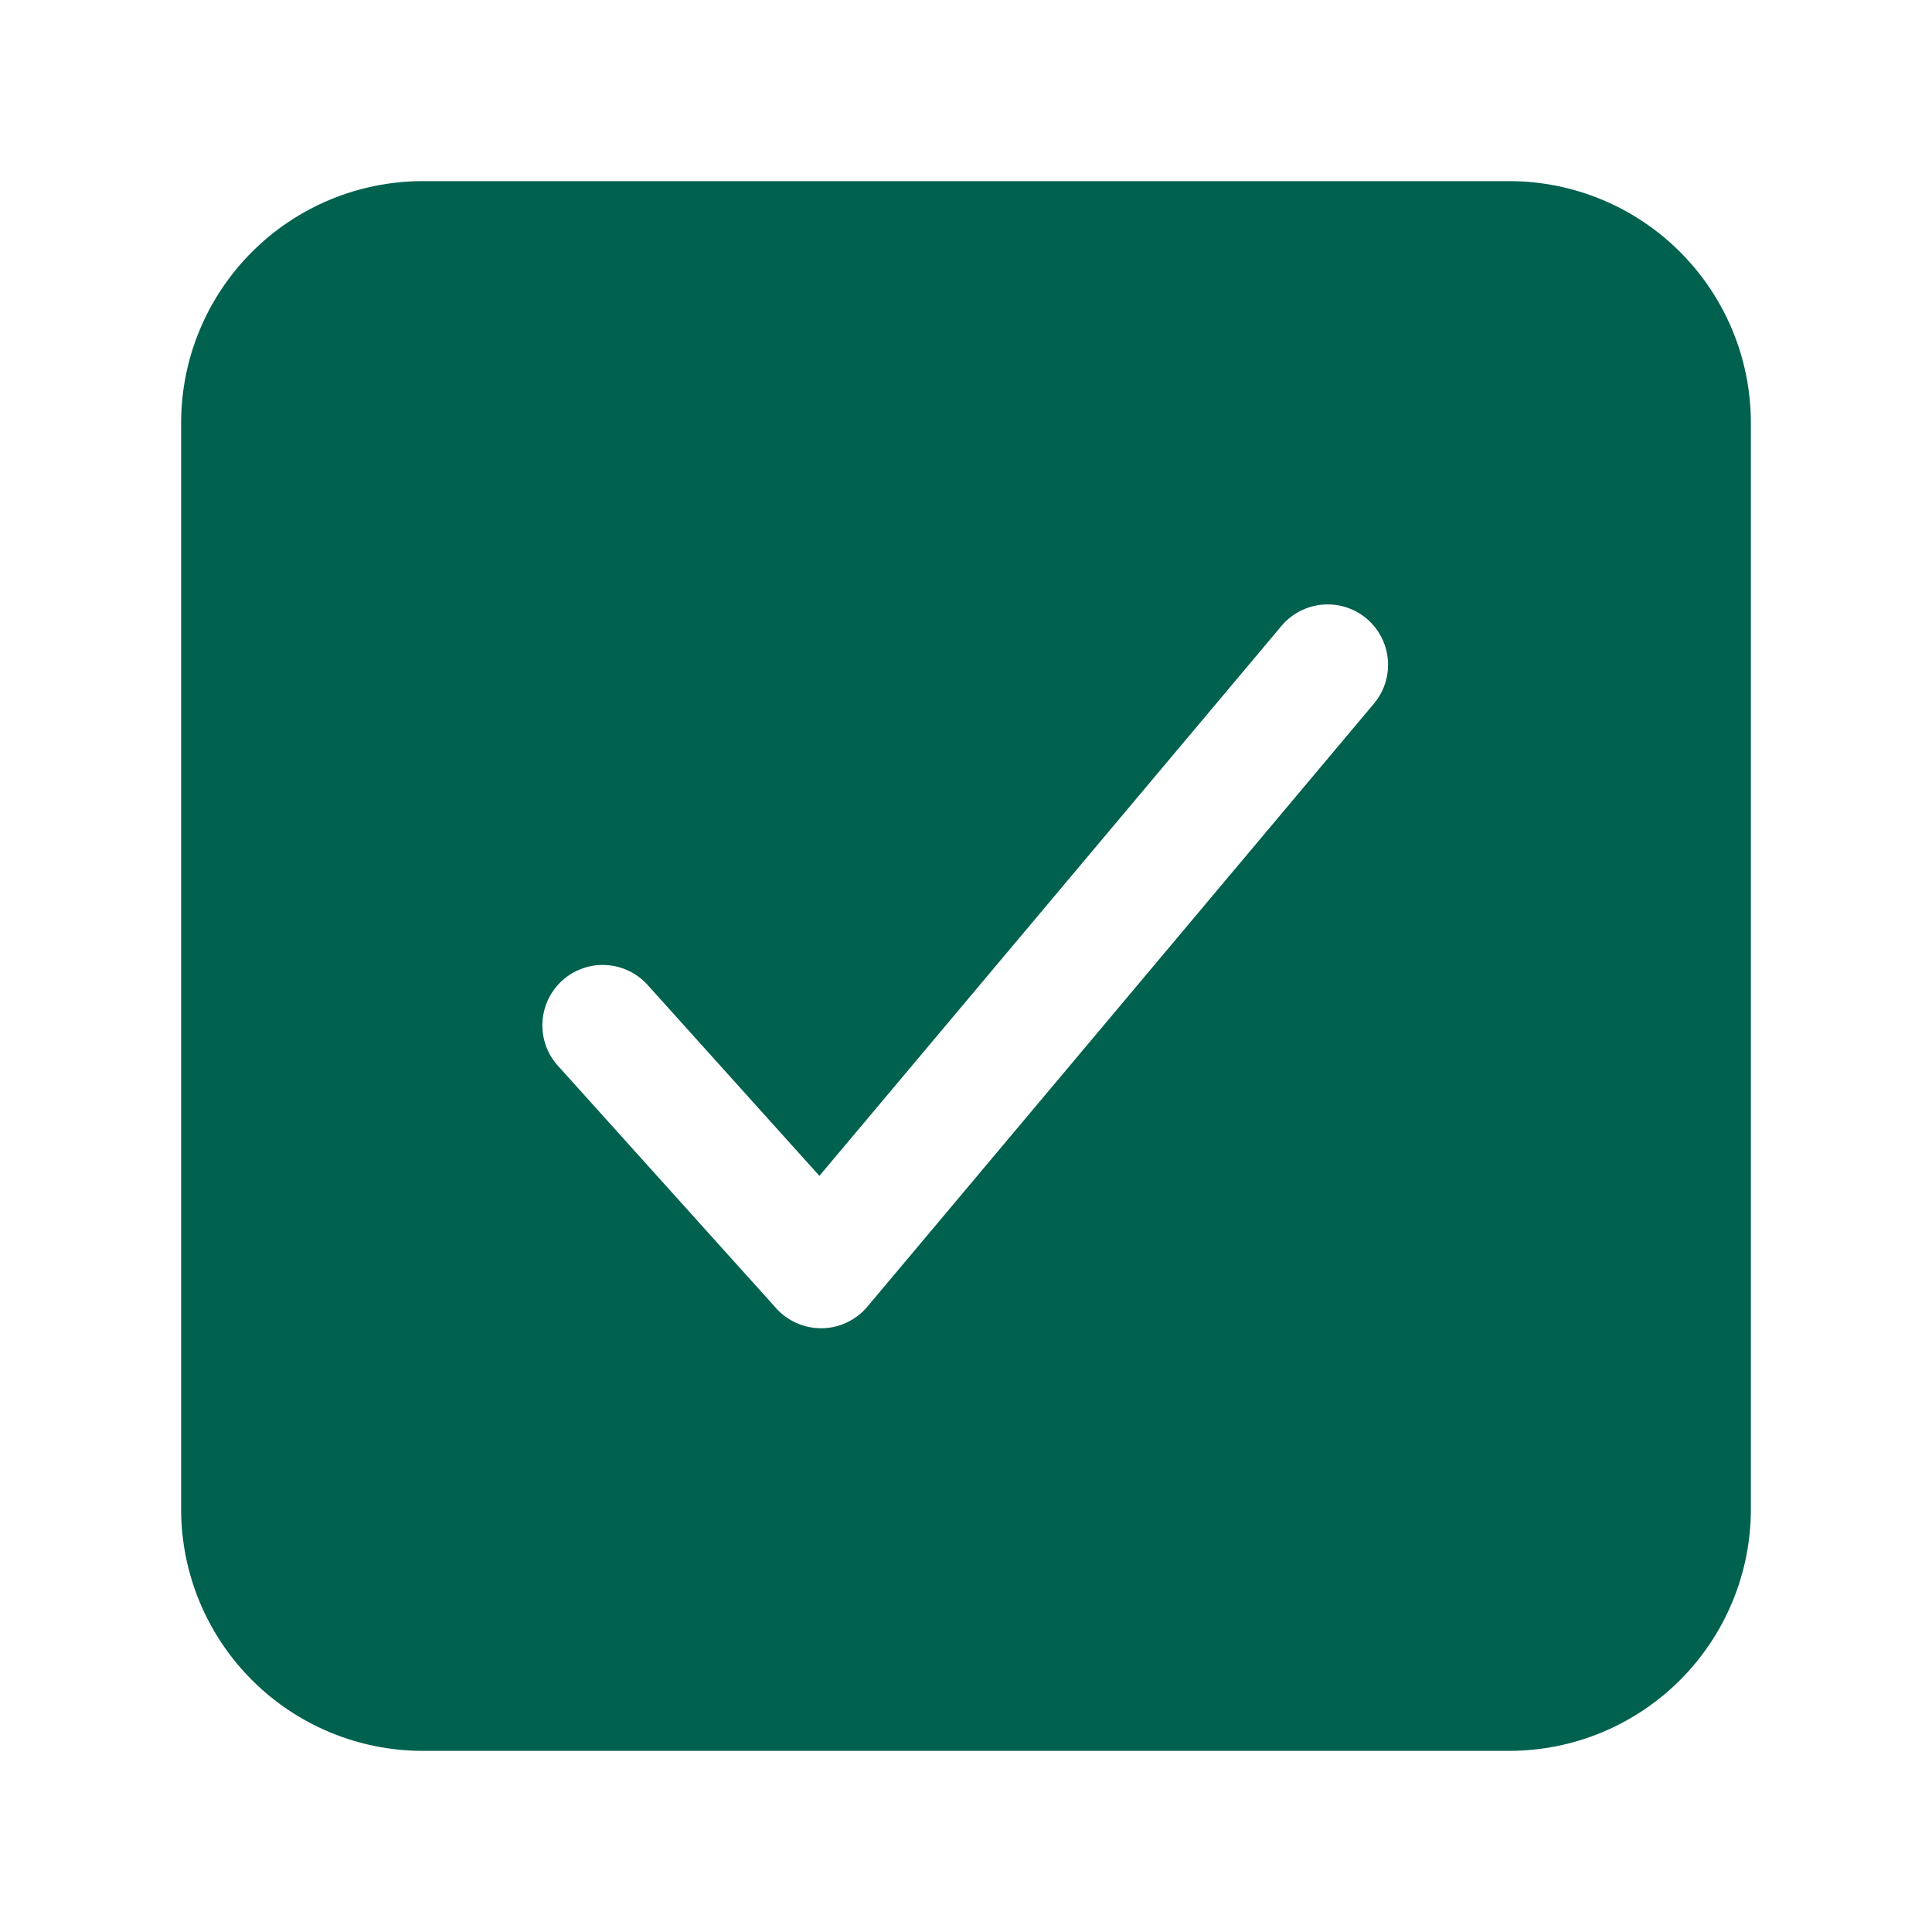 <svg width="32" height="32" viewBox="0 0 32 32" fill="none" xmlns="http://www.w3.org/2000/svg">
<path d="M25 3H7C5.939 3.001 4.923 3.423 4.173 4.173C3.423 4.923 3.001 5.939 3 7V25C3.001 26.061 3.423 27.077 4.173 27.827C4.923 28.577 5.939 28.999 7 29H25C26.061 28.999 27.077 28.577 27.827 27.827C28.577 27.077 28.999 26.061 29 25V7C28.999 5.939 28.577 4.923 27.827 4.173C27.077 3.423 26.061 3.001 25 3ZM22.766 11.643L14.366 21.643C14.274 21.753 14.159 21.841 14.029 21.903C13.9 21.965 13.759 21.998 13.616 22H13.599C13.459 22 13.32 21.97 13.192 21.913C13.064 21.856 12.949 21.773 12.856 21.669L9.256 17.669C9.164 17.572 9.093 17.457 9.046 17.333C9 17.208 8.979 17.075 8.984 16.942C8.99 16.809 9.022 16.678 9.078 16.557C9.135 16.437 9.215 16.329 9.314 16.239C9.413 16.15 9.529 16.082 9.655 16.038C9.781 15.994 9.914 15.976 10.047 15.985C10.18 15.993 10.31 16.028 10.43 16.088C10.549 16.147 10.655 16.23 10.742 16.331L13.572 19.476L21.234 10.357C21.406 10.158 21.649 10.035 21.911 10.014C22.173 9.993 22.433 10.076 22.634 10.245C22.835 10.414 22.962 10.656 22.986 10.917C23.011 11.179 22.932 11.44 22.766 11.643Z" fill="#00614E"/>
</svg>
